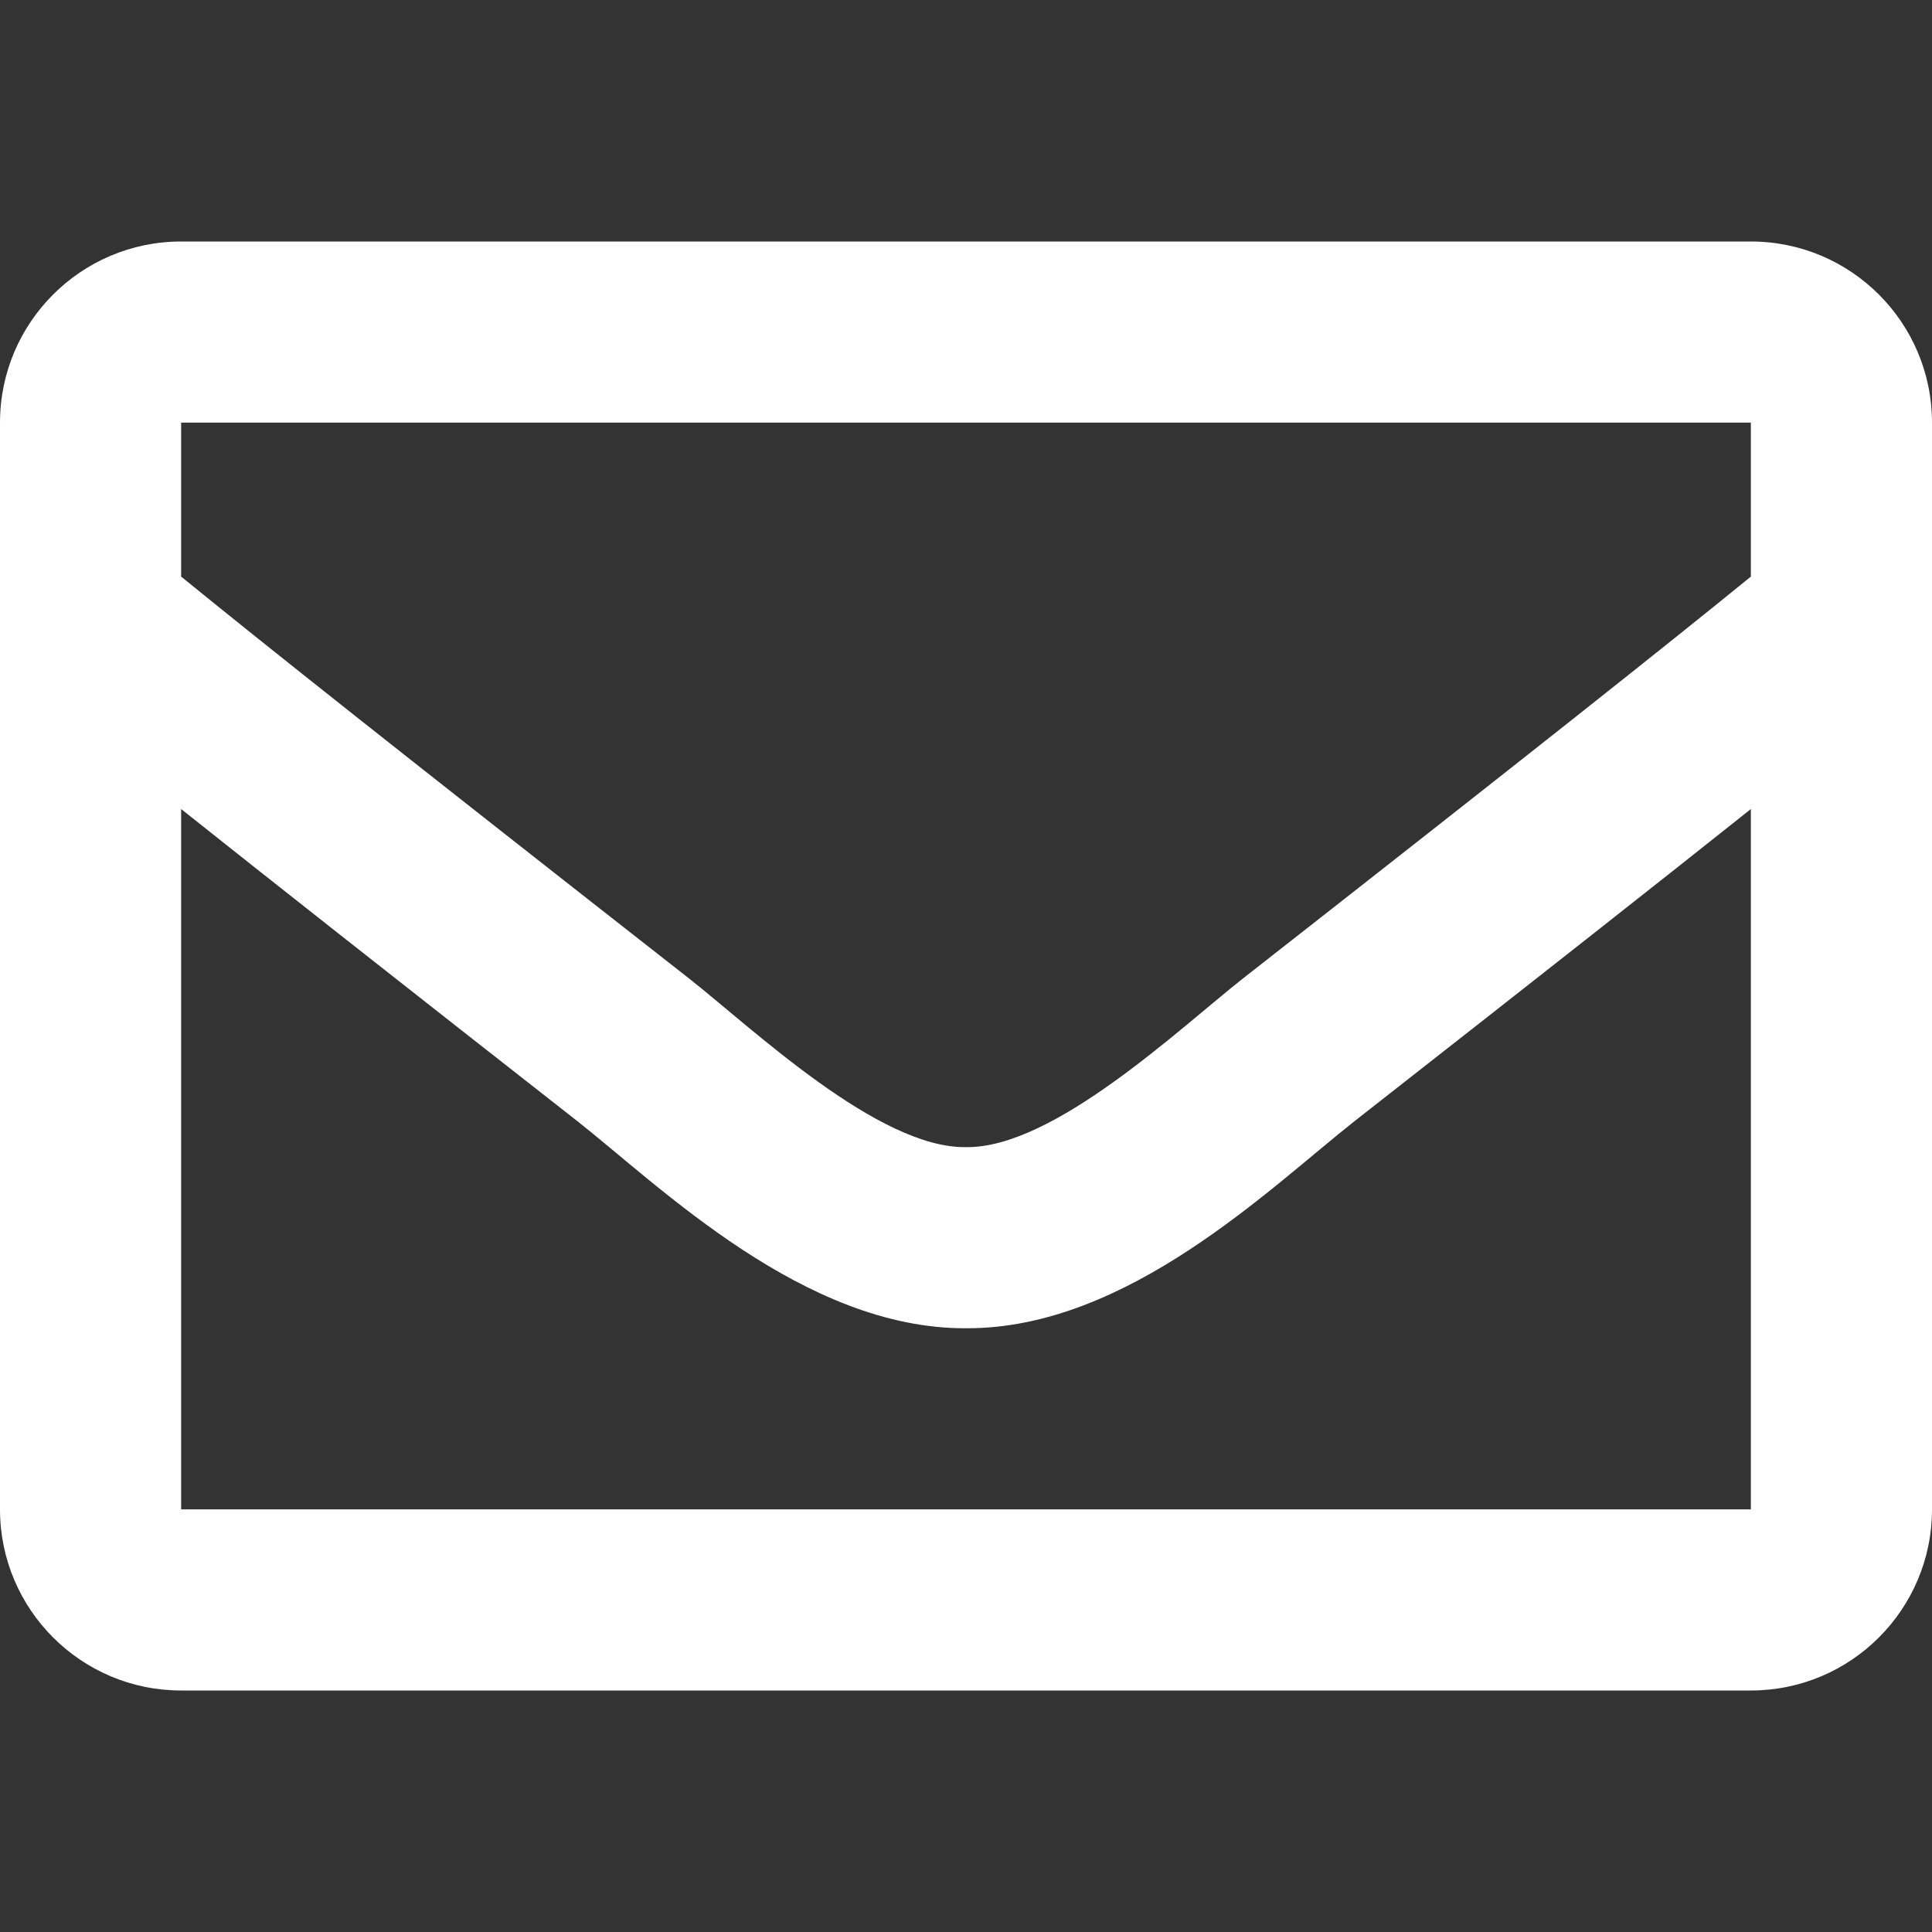<svg width="16" height="16" viewBox="0 0 16 16" fill="none" xmlns="http://www.w3.org/2000/svg">
<rect x="0" y="0" width="16" height="16" fill="#333333" stroke="none"/>
<path d="M14.5 2H1.5C0.672 2 0 2.672 0 3.5V12.5C0 13.328 0.672 14 1.5 14H14.5C15.328 14 16 13.328 16 12.5V3.5C16 2.672 15.328 2 14.5 2ZM14.5 3.5V4.775C13.799 5.346 12.682 6.233 10.294 8.103C9.768 8.517 8.725 9.511 8 9.5C7.275 9.512 6.232 8.517 5.706 8.103C3.318 6.233 2.201 5.346 1.5 4.775V3.5H14.5ZM1.5 12.5V6.7C2.216 7.27 3.232 8.071 4.779 9.283C5.462 9.82 6.659 11.007 8 11C9.335 11.007 10.516 9.838 11.22 9.283C12.768 8.071 13.784 7.27 14.5 6.7V12.5H1.5Z" fill="white"/>
</svg>
